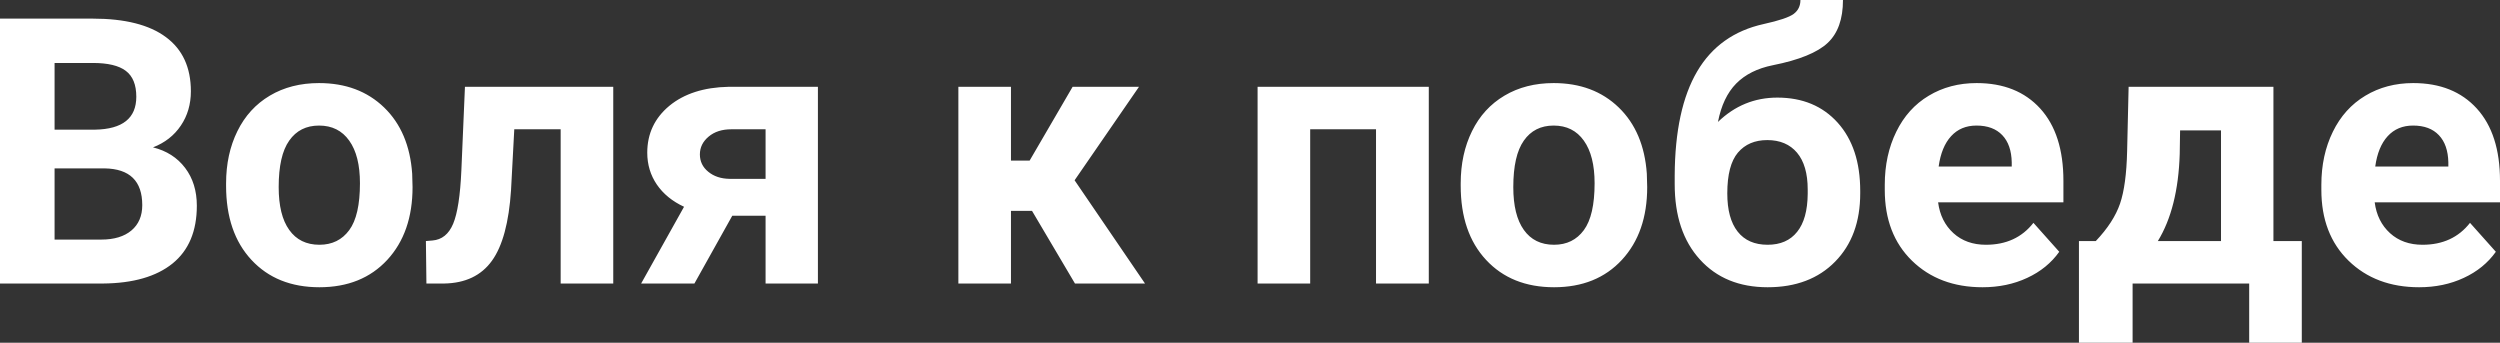 <?xml version="1.0" encoding="UTF-8"?> <svg xmlns="http://www.w3.org/2000/svg" viewBox="0 0 87.268 11.965" fill="none"><rect x="0" y="0" width="87.268" height="11.965" fill="#333333" stroke="none"/><path d="M0 9.897V0.65H3.238C4.361 0.65 5.213 0.865 5.792 1.296C6.373 1.725 6.663 2.356 6.663 3.186C6.663 3.639 6.546 4.04 6.312 4.385C6.08 4.73 5.757 4.983 5.341 5.144C5.816 5.263 6.189 5.501 6.462 5.861C6.735 6.221 6.871 6.661 6.871 7.181C6.871 8.07 6.587 8.742 6.022 9.199C5.454 9.656 4.645 9.888 3.596 9.897H0ZM1.905 5.878V8.363H3.538C3.986 8.363 4.337 8.256 4.589 8.044C4.84 7.832 4.966 7.537 4.966 7.161C4.966 6.319 4.528 5.892 3.653 5.878H1.905ZM1.905 4.526H3.317C4.277 4.509 4.758 4.127 4.758 3.377C4.758 2.959 4.636 2.657 4.391 2.473C4.149 2.289 3.765 2.198 3.238 2.198H1.905V4.526ZM7.892 6.401C7.892 5.718 8.024 5.111 8.287 4.578C8.549 4.045 8.926 3.631 9.42 3.338C9.912 3.046 10.484 2.9 11.137 2.9C12.065 2.9 12.821 3.184 13.409 3.752C13.994 4.318 14.321 5.09 14.388 6.063L14.401 6.533C14.401 7.589 14.106 8.434 13.519 9.071C12.929 9.708 12.141 10.027 11.15 10.027C10.159 10.027 9.368 9.708 8.779 9.074C8.187 8.438 7.892 7.576 7.892 6.483V6.401ZM9.728 6.531C9.728 7.183 9.849 7.682 10.097 8.027C10.342 8.371 10.693 8.544 11.15 8.544C11.594 8.544 11.941 8.373 12.191 8.033C12.442 7.693 12.565 7.146 12.565 6.396C12.565 5.757 12.442 5.261 12.191 4.91C11.941 4.558 11.59 4.383 11.137 4.383C10.688 4.383 10.342 4.558 10.097 4.907C9.849 5.256 9.728 5.798 9.728 6.531ZM21.407 3.03V9.897H19.571V4.513H17.952L17.839 6.633C17.765 7.764 17.544 8.588 17.171 9.104C16.799 9.62 16.244 9.884 15.507 9.897H14.885L14.867 8.414L15.095 8.395C15.424 8.369 15.667 8.174 15.819 7.81C15.971 7.446 16.066 6.826 16.105 5.948L16.23 3.03H21.407ZM28.551 3.03V9.897H26.724V7.53H25.562L24.24 9.897H22.38L23.878 7.218C23.468 7.027 23.152 6.769 22.928 6.442C22.707 6.117 22.594 5.746 22.594 5.33C22.594 4.665 22.852 4.12 23.366 3.693C23.882 3.269 24.571 3.047 25.434 3.03H28.551ZM25.466 6.243H26.724V4.513H25.529C25.204 4.513 24.94 4.597 24.736 4.769C24.532 4.94 24.431 5.146 24.431 5.391C24.431 5.633 24.528 5.837 24.723 5.995C24.918 6.156 25.165 6.238 25.466 6.243ZM36.025 7.361H35.29V9.897H33.454V3.03H35.29V5.605H35.942L37.442 3.03H39.759L37.511 6.293L39.969 9.897H37.524L36.025 7.361ZM49.875 9.897H48.033V4.513H45.735V9.897H43.899V3.03H49.875V9.897ZM50.989 6.401C50.989 5.718 51.121 5.111 51.384 4.578C51.646 4.045 52.023 3.631 52.518 3.338C53.009 3.046 53.582 2.9 54.234 2.9C55.162 2.9 55.918 3.184 56.506 3.752C57.091 4.318 57.418 5.09 57.486 6.063L57.499 6.533C57.499 7.589 57.204 8.434 56.616 9.071C56.027 9.708 55.238 10.027 54.247 10.027C53.257 10.027 52.466 9.708 51.876 9.074C51.284 8.438 50.989 7.576 50.989 6.483V6.401ZM52.825 6.531C52.825 7.183 52.947 7.682 53.194 8.027C53.439 8.371 53.79 8.544 54.247 8.544C54.691 8.544 55.038 8.373 55.288 8.033C55.539 7.693 55.663 7.146 55.663 6.396C55.663 5.757 55.539 5.261 55.288 4.91C55.038 4.558 54.687 4.383 54.234 4.383C53.785 4.383 53.439 4.558 53.194 4.907C52.947 5.256 52.825 5.798 52.825 6.531ZM62.042 3.407C62.922 3.407 63.624 3.7 64.149 4.283C64.673 4.866 64.935 5.659 64.935 6.663V6.752C64.935 7.742 64.645 8.536 64.06 9.132C63.477 9.728 62.69 10.027 61.703 10.027C60.713 10.027 59.924 9.704 59.339 9.058C58.751 8.412 58.459 7.537 58.459 6.427V6.121C58.467 4.576 58.73 3.366 59.243 2.493C59.757 1.619 60.531 1.067 61.565 0.839C62.107 0.72 62.456 0.602 62.612 0.486C62.768 0.369 62.848 0.208 62.848 0H64.333C64.333 0.666 64.155 1.166 63.797 1.5C63.44 1.834 62.803 2.094 61.888 2.276C61.346 2.384 60.919 2.599 60.605 2.917C60.293 3.234 60.08 3.683 59.969 4.257C60.555 3.691 61.244 3.407 62.042 3.407ZM61.691 4.89C61.255 4.89 60.915 5.035 60.665 5.328C60.419 5.621 60.295 6.093 60.295 6.75C60.295 7.333 60.414 7.777 60.657 8.085C60.897 8.391 61.246 8.544 61.703 8.544C62.148 8.544 62.493 8.395 62.733 8.093C62.974 7.795 63.097 7.352 63.102 6.767V6.615C63.102 6.054 62.978 5.625 62.729 5.33C62.482 5.037 62.135 4.89 61.691 4.89ZM69.204 10.027C68.196 10.027 67.374 9.717 66.741 9.1C66.108 8.482 65.792 7.658 65.792 6.629V6.451C65.792 5.762 65.926 5.144 66.193 4.6C66.459 4.055 66.836 3.635 67.326 3.342C67.816 3.047 68.373 2.9 69 2.9C69.941 2.9 70.679 3.197 71.219 3.789C71.759 4.383 72.028 5.224 72.028 6.312V7.062H67.654C67.712 7.511 67.892 7.868 68.189 8.139C68.488 8.41 68.865 8.544 69.323 8.544C70.031 8.544 70.582 8.289 70.981 7.779L71.883 8.789C71.607 9.177 71.234 9.483 70.764 9.7C70.296 9.919 69.774 10.027 69.204 10.027ZM68.993 4.383C68.629 4.383 68.334 4.506 68.107 4.754C67.881 5.001 67.736 5.354 67.673 5.813H70.224V5.666C70.216 5.258 70.107 4.942 69.895 4.719C69.682 4.495 69.383 4.383 68.993 4.383ZM73.159 8.414C73.576 7.974 73.857 7.539 74.005 7.107C74.152 6.676 74.234 6.065 74.252 5.276L74.304 3.03H79.359V8.414H80.349V11.965H78.513V9.897H74.443V11.965H72.57V8.414H73.159ZM75.325 8.414H77.529V4.552H76.101L76.088 5.376C76.049 6.633 75.795 7.647 75.325 8.414ZM84.444 10.027C83.436 10.027 82.614 9.717 81.981 9.1C81.348 8.482 81.032 7.658 81.032 6.629V6.451C81.032 5.762 81.166 5.144 81.433 4.6C81.699 4.055 82.077 3.635 82.566 3.342C83.056 3.047 83.613 2.9 84.24 2.9C85.181 2.9 85.92 3.197 86.459 3.789C86.999 4.383 87.268 5.224 87.268 6.312V7.062H82.894C82.952 7.511 83.132 7.868 83.429 8.139C83.728 8.41 84.105 8.544 84.563 8.544C85.271 8.544 85.822 8.289 86.221 7.779L87.123 8.789C86.847 9.177 86.474 9.483 86.004 9.7C85.536 9.919 85.014 10.027 84.444 10.027ZM84.233 4.383C83.869 4.383 83.575 4.506 83.347 4.754C83.121 5.001 82.976 5.354 82.913 5.813H85.465V5.666C85.456 5.258 85.347 4.942 85.135 4.719C84.923 4.495 84.624 4.383 84.233 4.383Z" fill="white"></path></svg> 